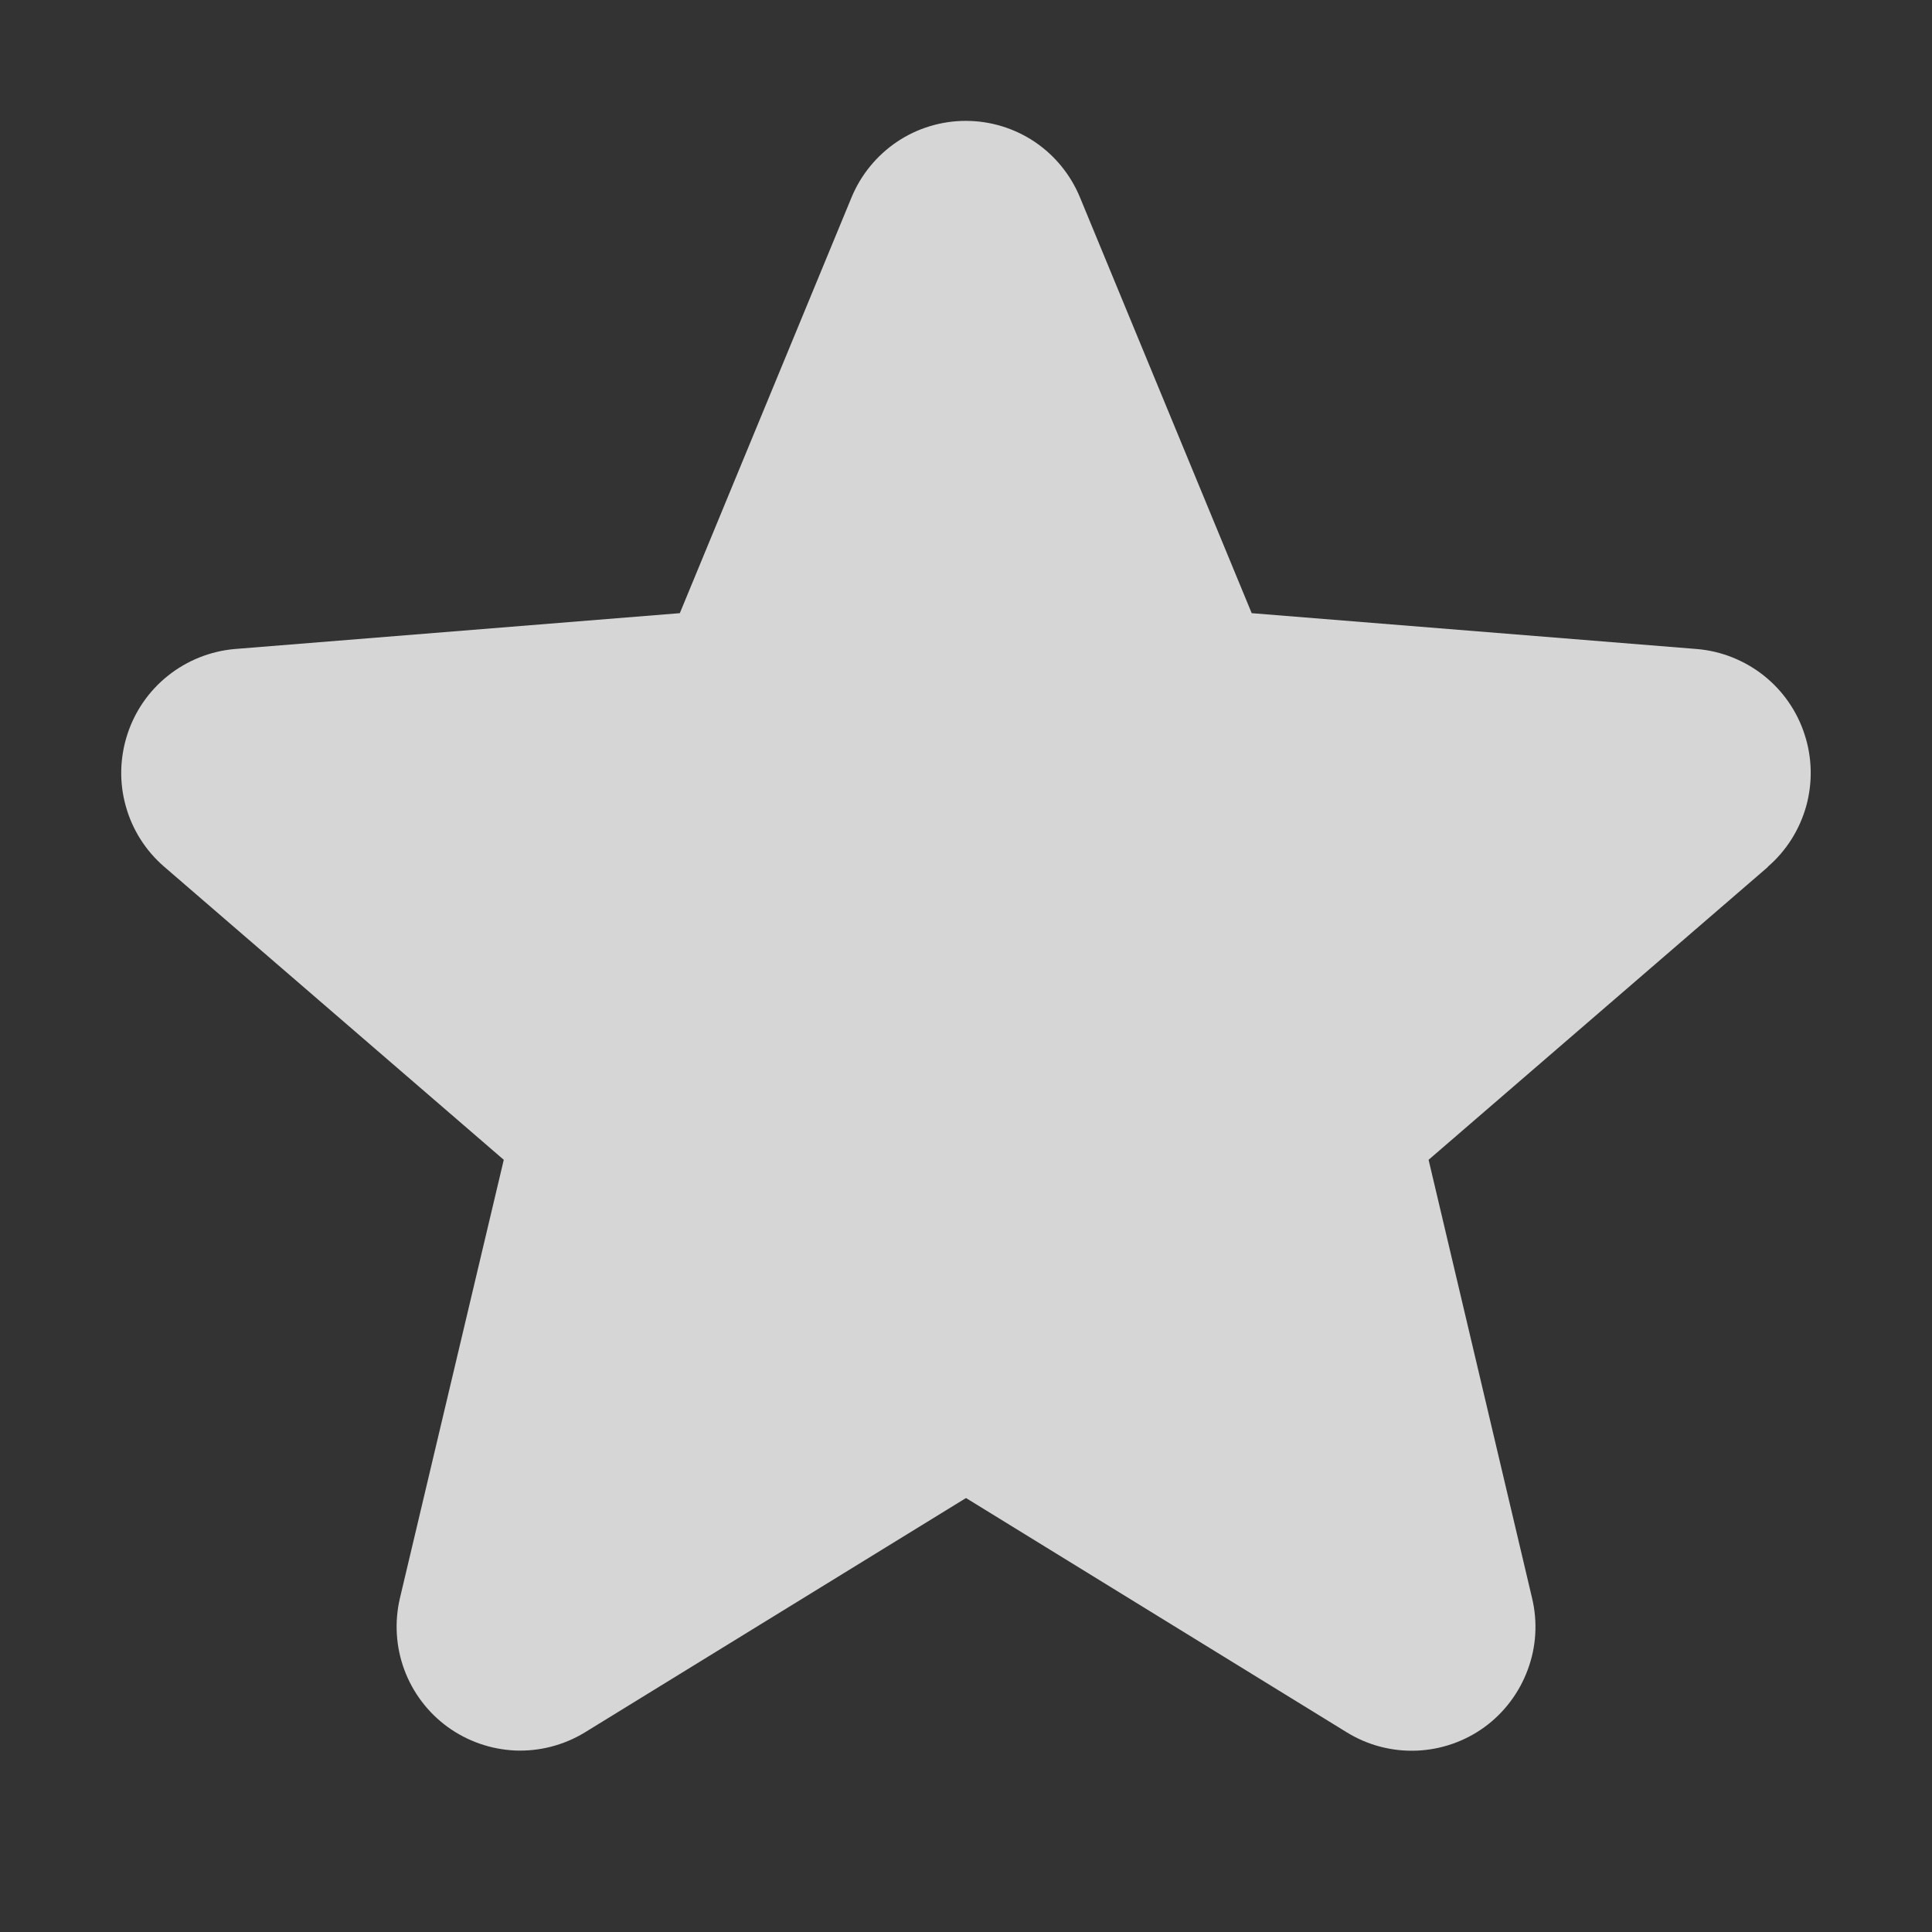 <svg xmlns="http://www.w3.org/2000/svg" fill="none" viewBox="0 0 16 16" height="16" width="16">
<rect x="0" y="0" width="16" height="16" fill="#333333" stroke="none"/>
<path fill-opacity="0.8" fill="white" d="M14.643 7.178L11.831 9.605L12.688 13.235C12.735 13.432 12.723 13.638 12.652 13.828C12.582 14.018 12.457 14.184 12.294 14.303C12.13 14.422 11.934 14.49 11.732 14.498C11.529 14.506 11.329 14.454 11.156 14.348L8 12.406L4.842 14.348C4.669 14.453 4.469 14.505 4.267 14.497C4.065 14.488 3.87 14.42 3.706 14.301C3.543 14.182 3.418 14.017 3.348 13.827C3.278 13.638 3.266 13.431 3.312 13.235L4.172 9.605L1.36 7.178C1.207 7.046 1.096 6.872 1.042 6.677C0.987 6.483 0.992 6.276 1.054 6.084C1.116 5.891 1.233 5.722 1.391 5.596C1.549 5.47 1.741 5.393 1.942 5.375L5.63 5.078L7.052 1.635C7.129 1.448 7.261 1.287 7.429 1.174C7.597 1.061 7.796 1.001 7.998 1.001C8.201 1.001 8.399 1.061 8.568 1.174C8.736 1.287 8.867 1.448 8.944 1.635L10.366 5.078L14.054 5.375C14.255 5.392 14.448 5.469 14.606 5.594C14.765 5.72 14.883 5.89 14.945 6.083C15.008 6.275 15.012 6.482 14.958 6.677C14.903 6.872 14.793 7.047 14.639 7.179L14.643 7.178Z"></path>
</svg>
